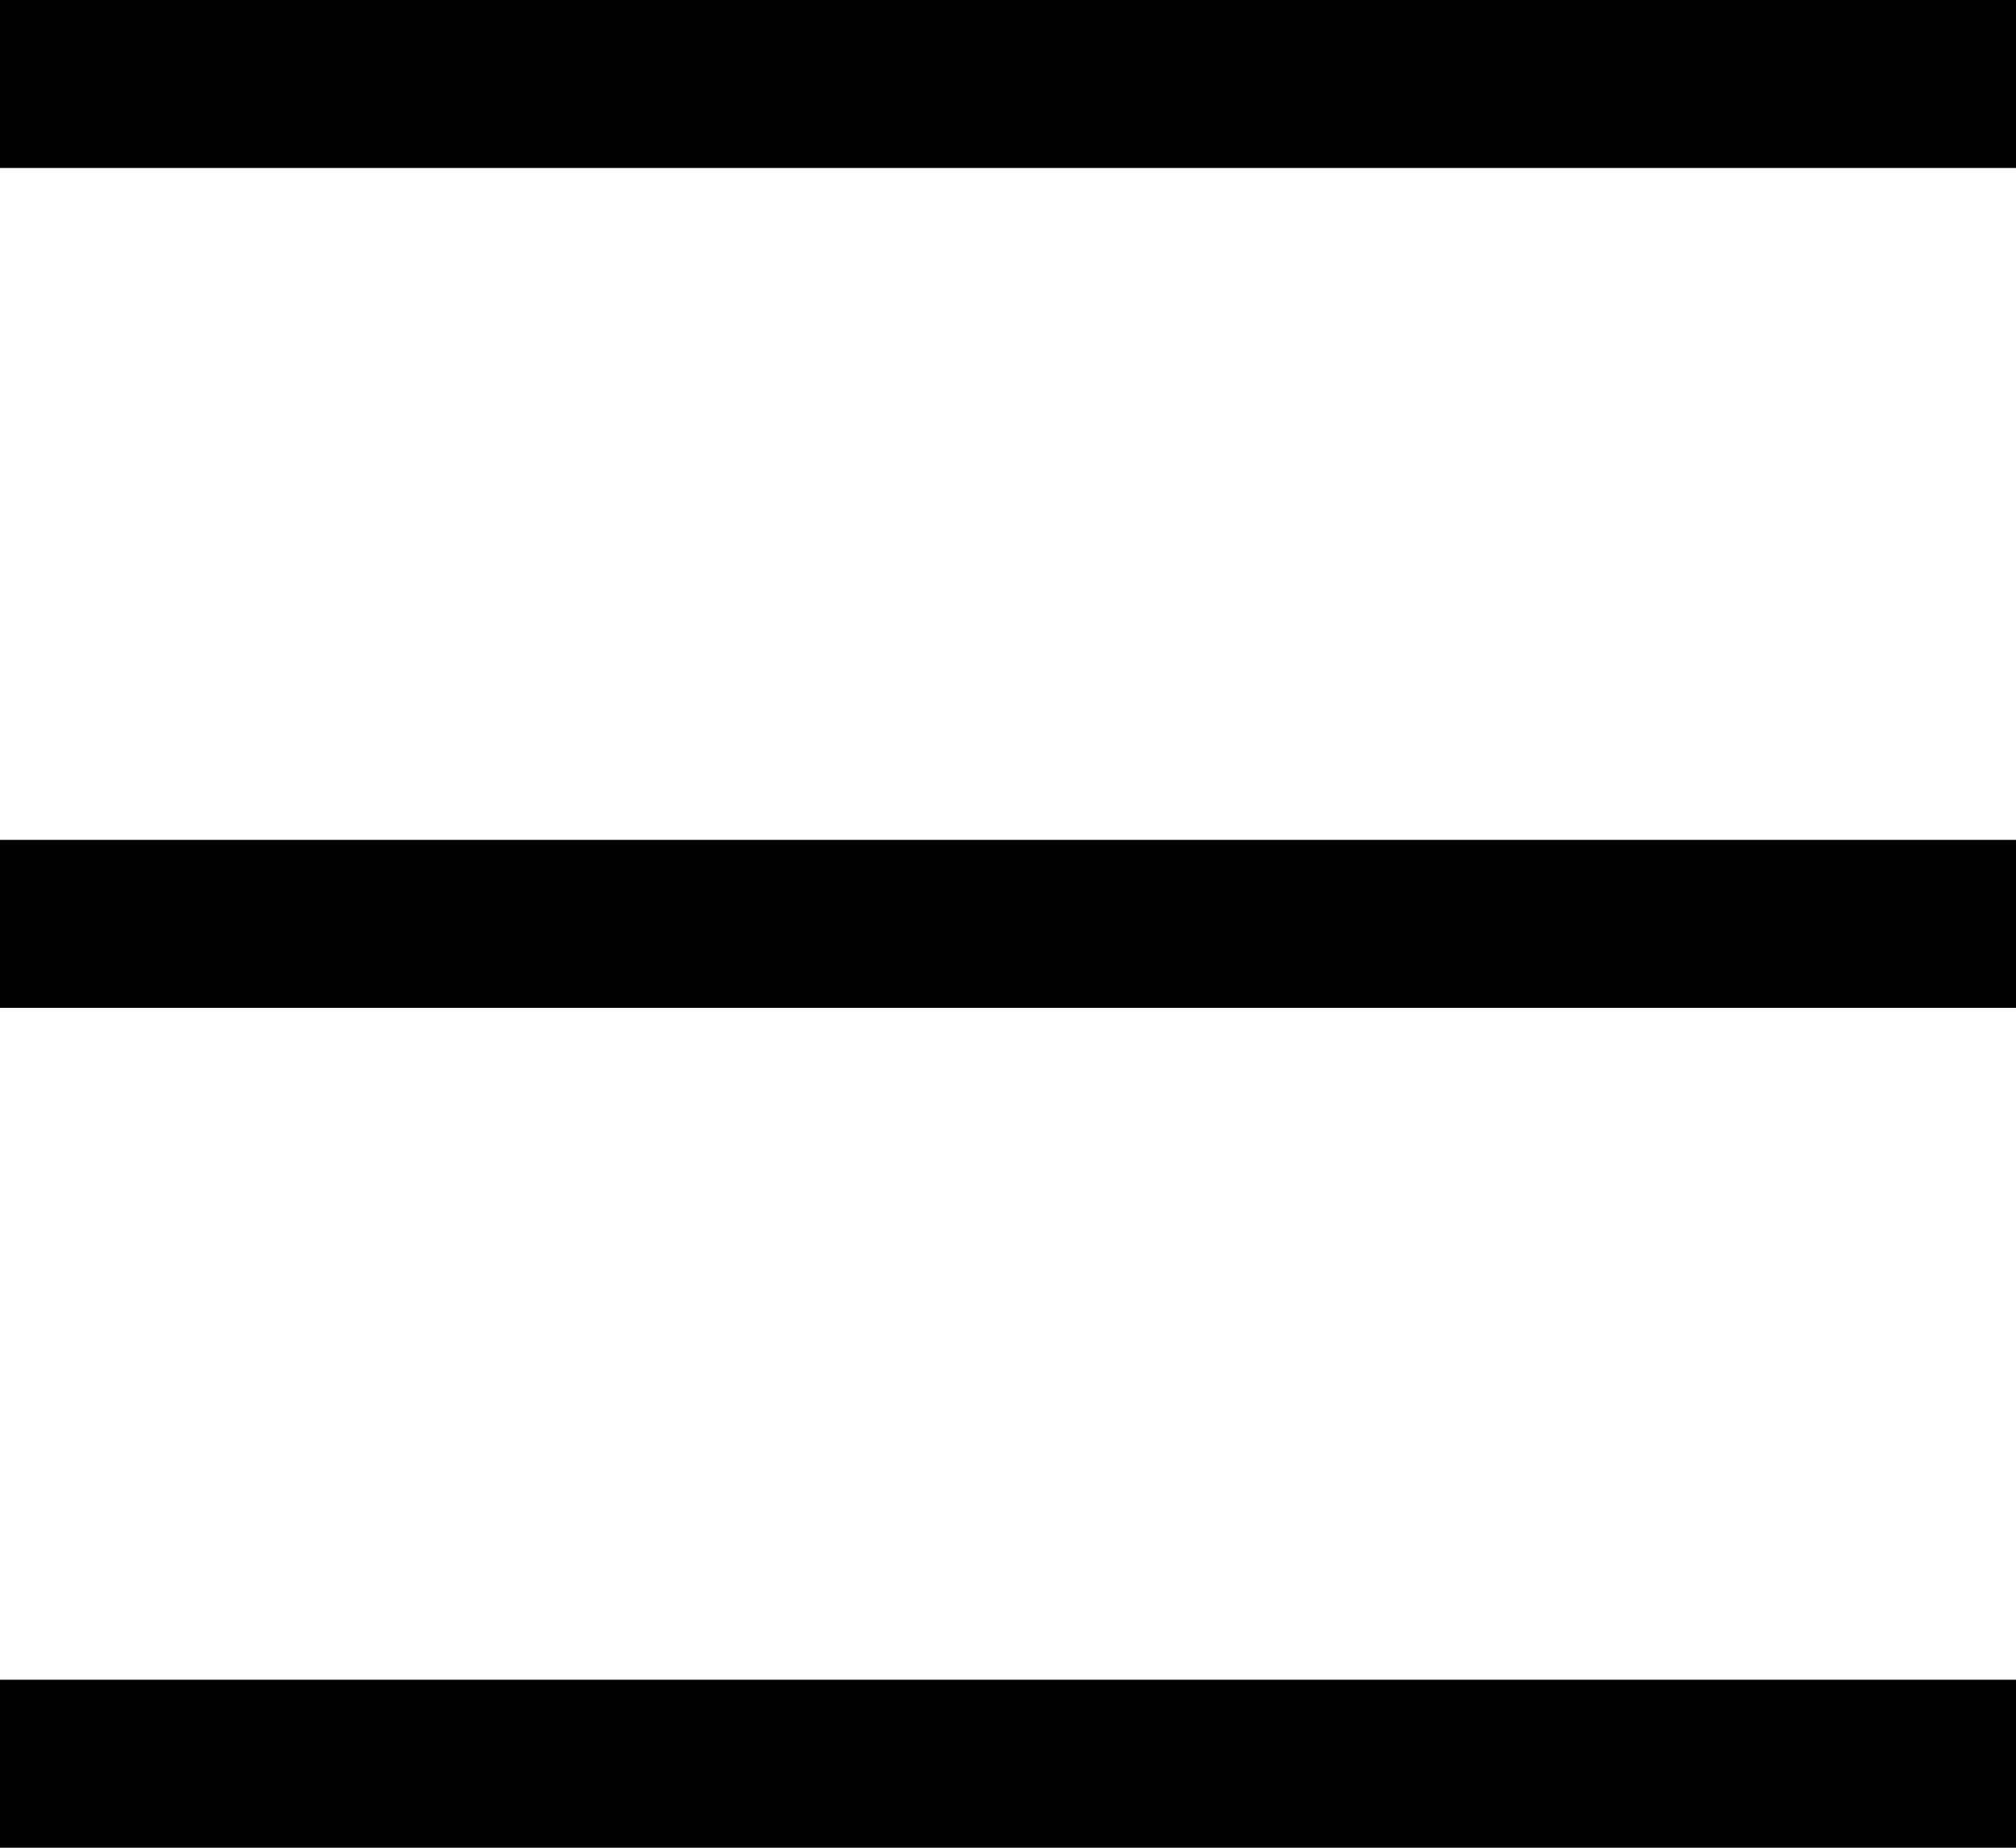 <svg id="Layer_1" data-name="Layer 1" xmlns="http://www.w3.org/2000/svg" viewBox="0 0 24 22"><title>Untitled-1</title><rect width="24" height="2"/><rect y="20" width="24" height="2"/><rect y="10" width="24" height="2"/></svg>